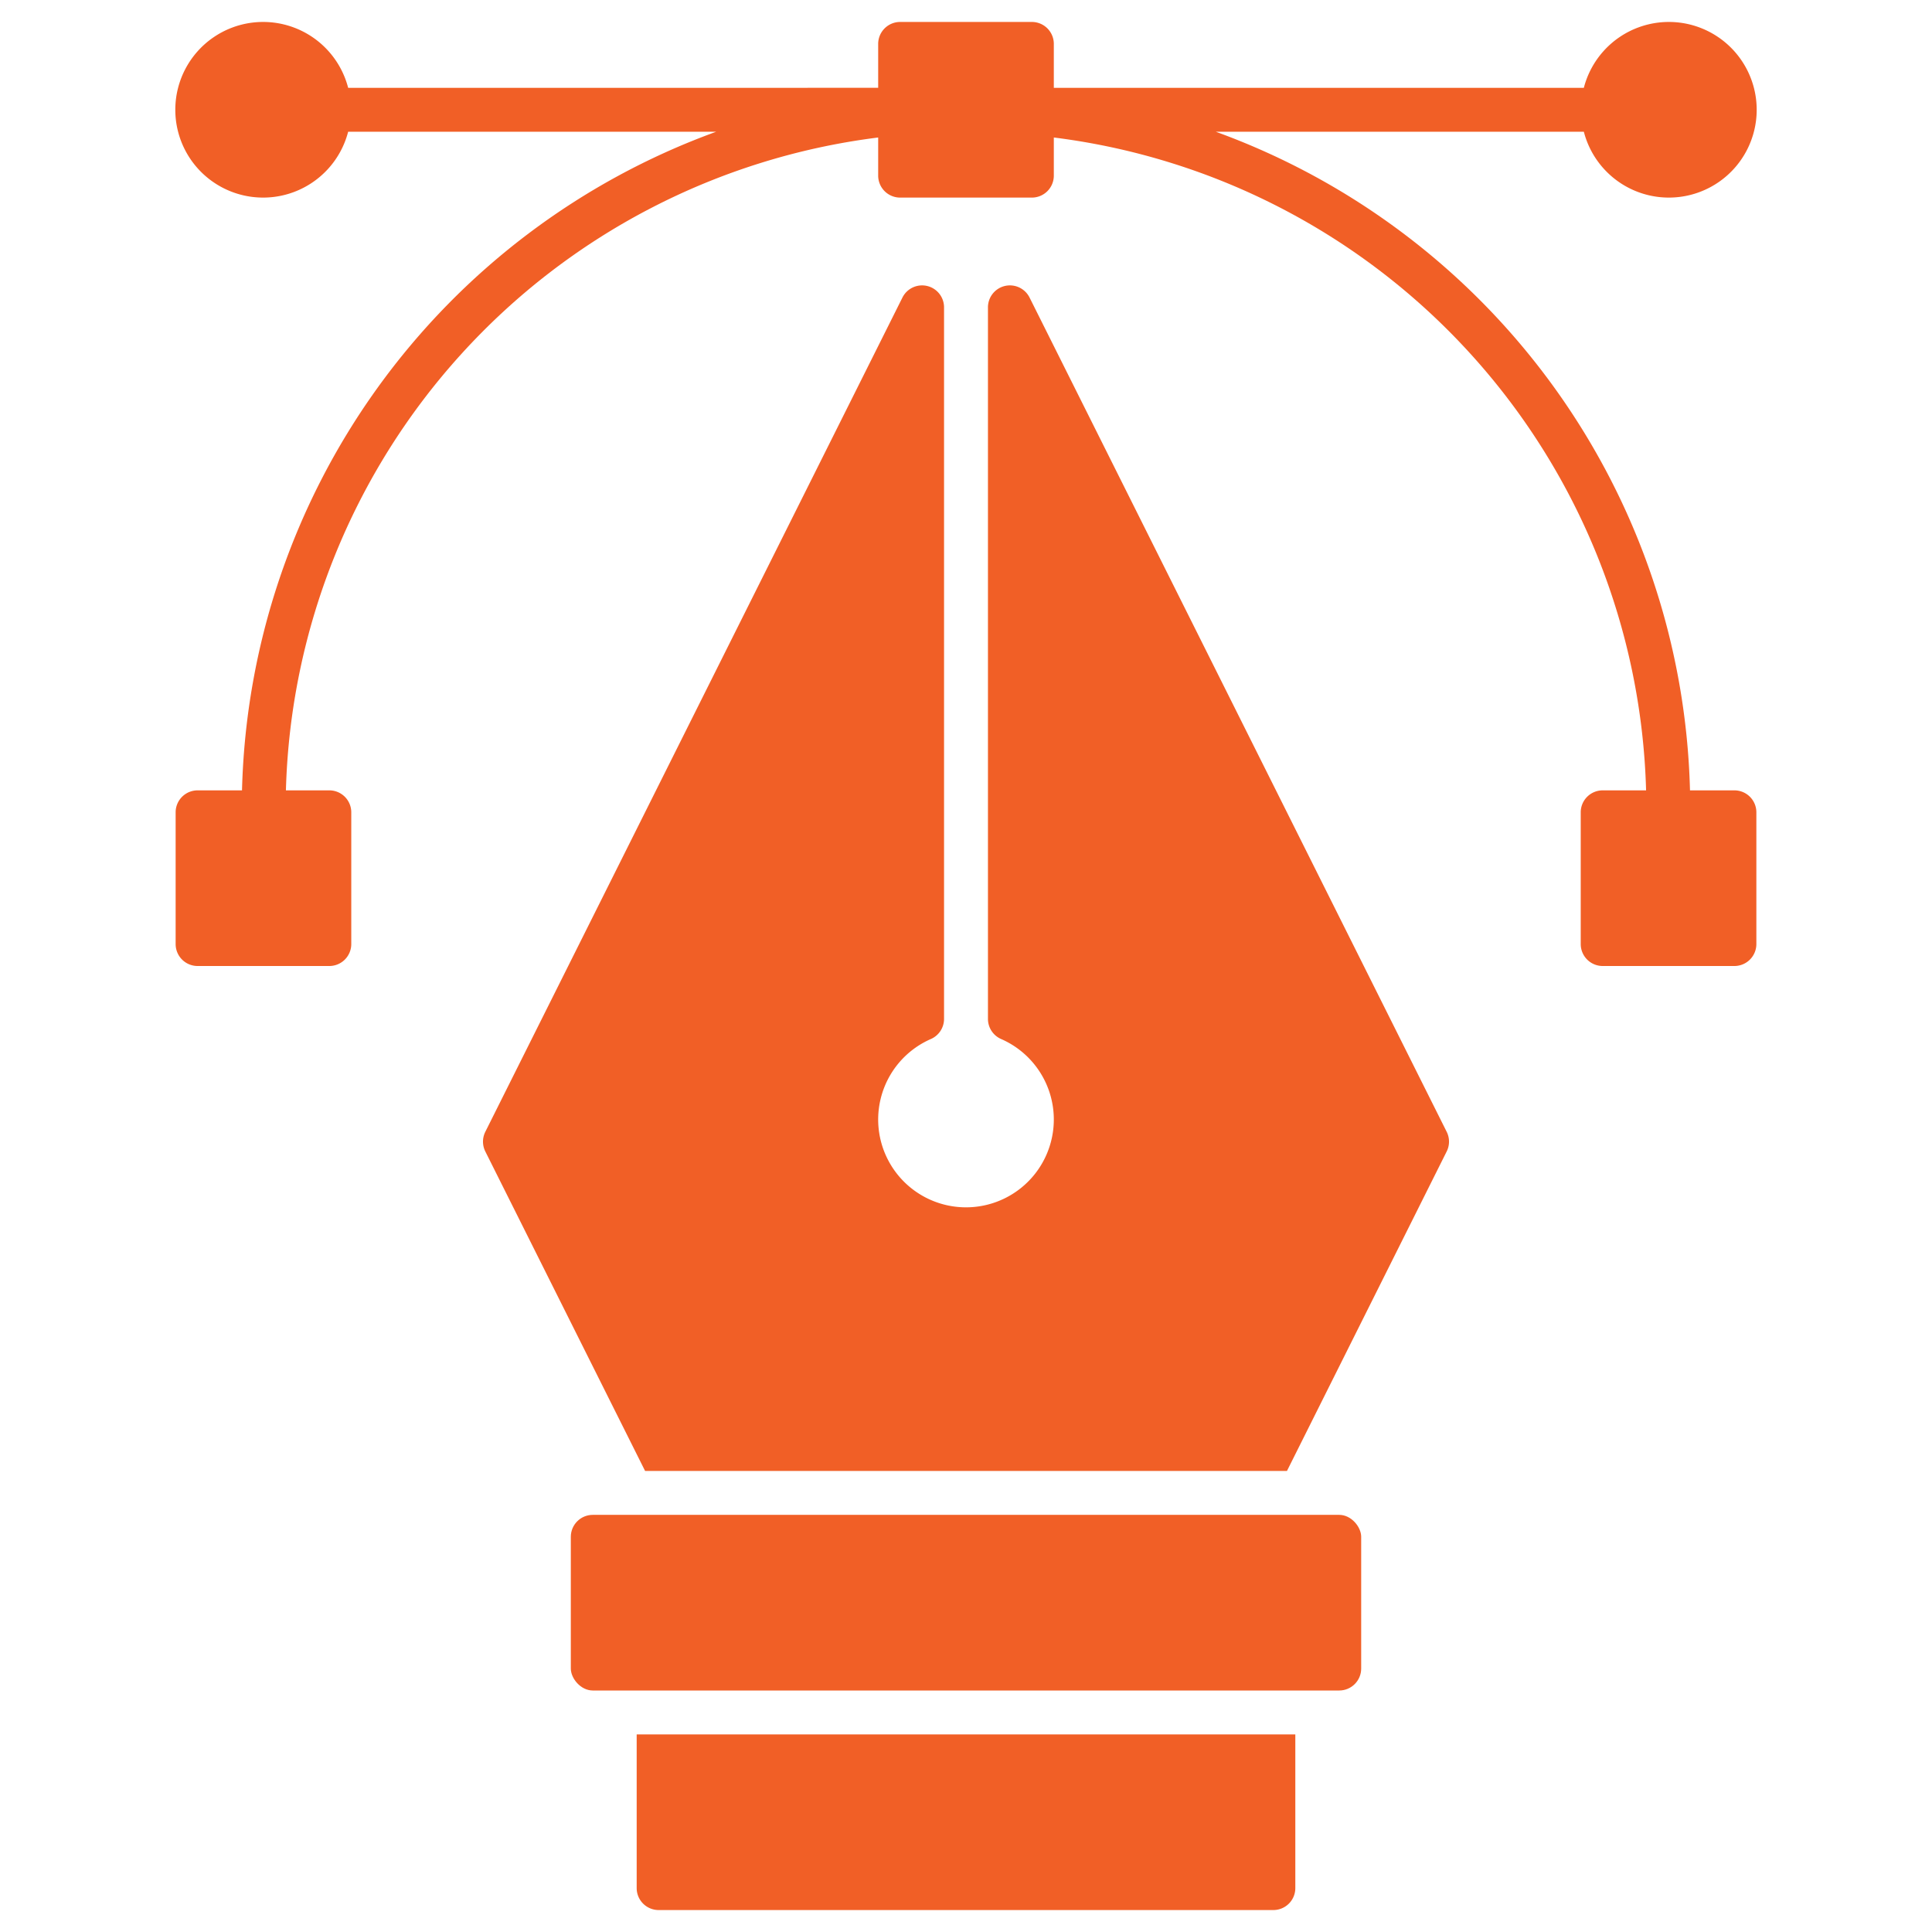 <svg xmlns="http://www.w3.org/2000/svg" xmlns:xlink="http://www.w3.org/1999/xlink" width="512" height="512" x="0" y="0" viewBox="0 0 88 88" style="enable-background:new 0 0 512 512" xml:space="preserve" class=""><g><path d="M79 36h-2.023a32.801 32.801 0 0 0-21.6-30h16.765a4 4 0 1 0 0-2H48V2a1 1 0 0 0-1-1h-6a1 1 0 0 0-1 1v2H15.858a4 4 0 1 0 0 2h16.765a32.801 32.801 0 0 0-21.6 30H9a1 1 0 0 0-1 1v6a1 1 0 0 0 1 1h6a1 1 0 0 0 1-1v-6a1 1 0 0 0-1-1h-1.977A30.815 30.815 0 0 1 40 6.263V8a1 1 0 0 0 1 1h6a1 1 0 0 0 1-1V6.263A30.815 30.815 0 0 1 74.977 36H73a1 1 0 0 0-1 1v6a1 1 0 0 0 1 1h6a1 1 0 0 0 1-1v-6a1 1 0 0 0-1-1Z" fill="#f15f26" opacity="1" data-original="#000000" class=""></path><path d="M46.895 13.553A1 1 0 0 0 45 14v32.41a1 1 0 0 0 .595.914 4 4 0 1 1-3.19 0A1 1 0 0 0 43 46.41V14a1 1 0 0 0-1.895-.447l-19 38a1 1 0 0 0 0 .894L29.383 67h29.236l7.276-14.553a1 1 0 0 0 0-.894Z" fill="#f15f26" opacity="1" data-original="#000000" class=""></path><rect width="36" height="8" x="26" y="69" rx="1" ry="1" fill="#f15f26" opacity="1" data-original="#000000" class=""></rect><path d="M29 86a1 1 0 0 0 1 1h28a1 1 0 0 0 1-1v-7H29Z" fill="#f15f26" opacity="1" data-original="#000000" class=""></path></g></svg>
